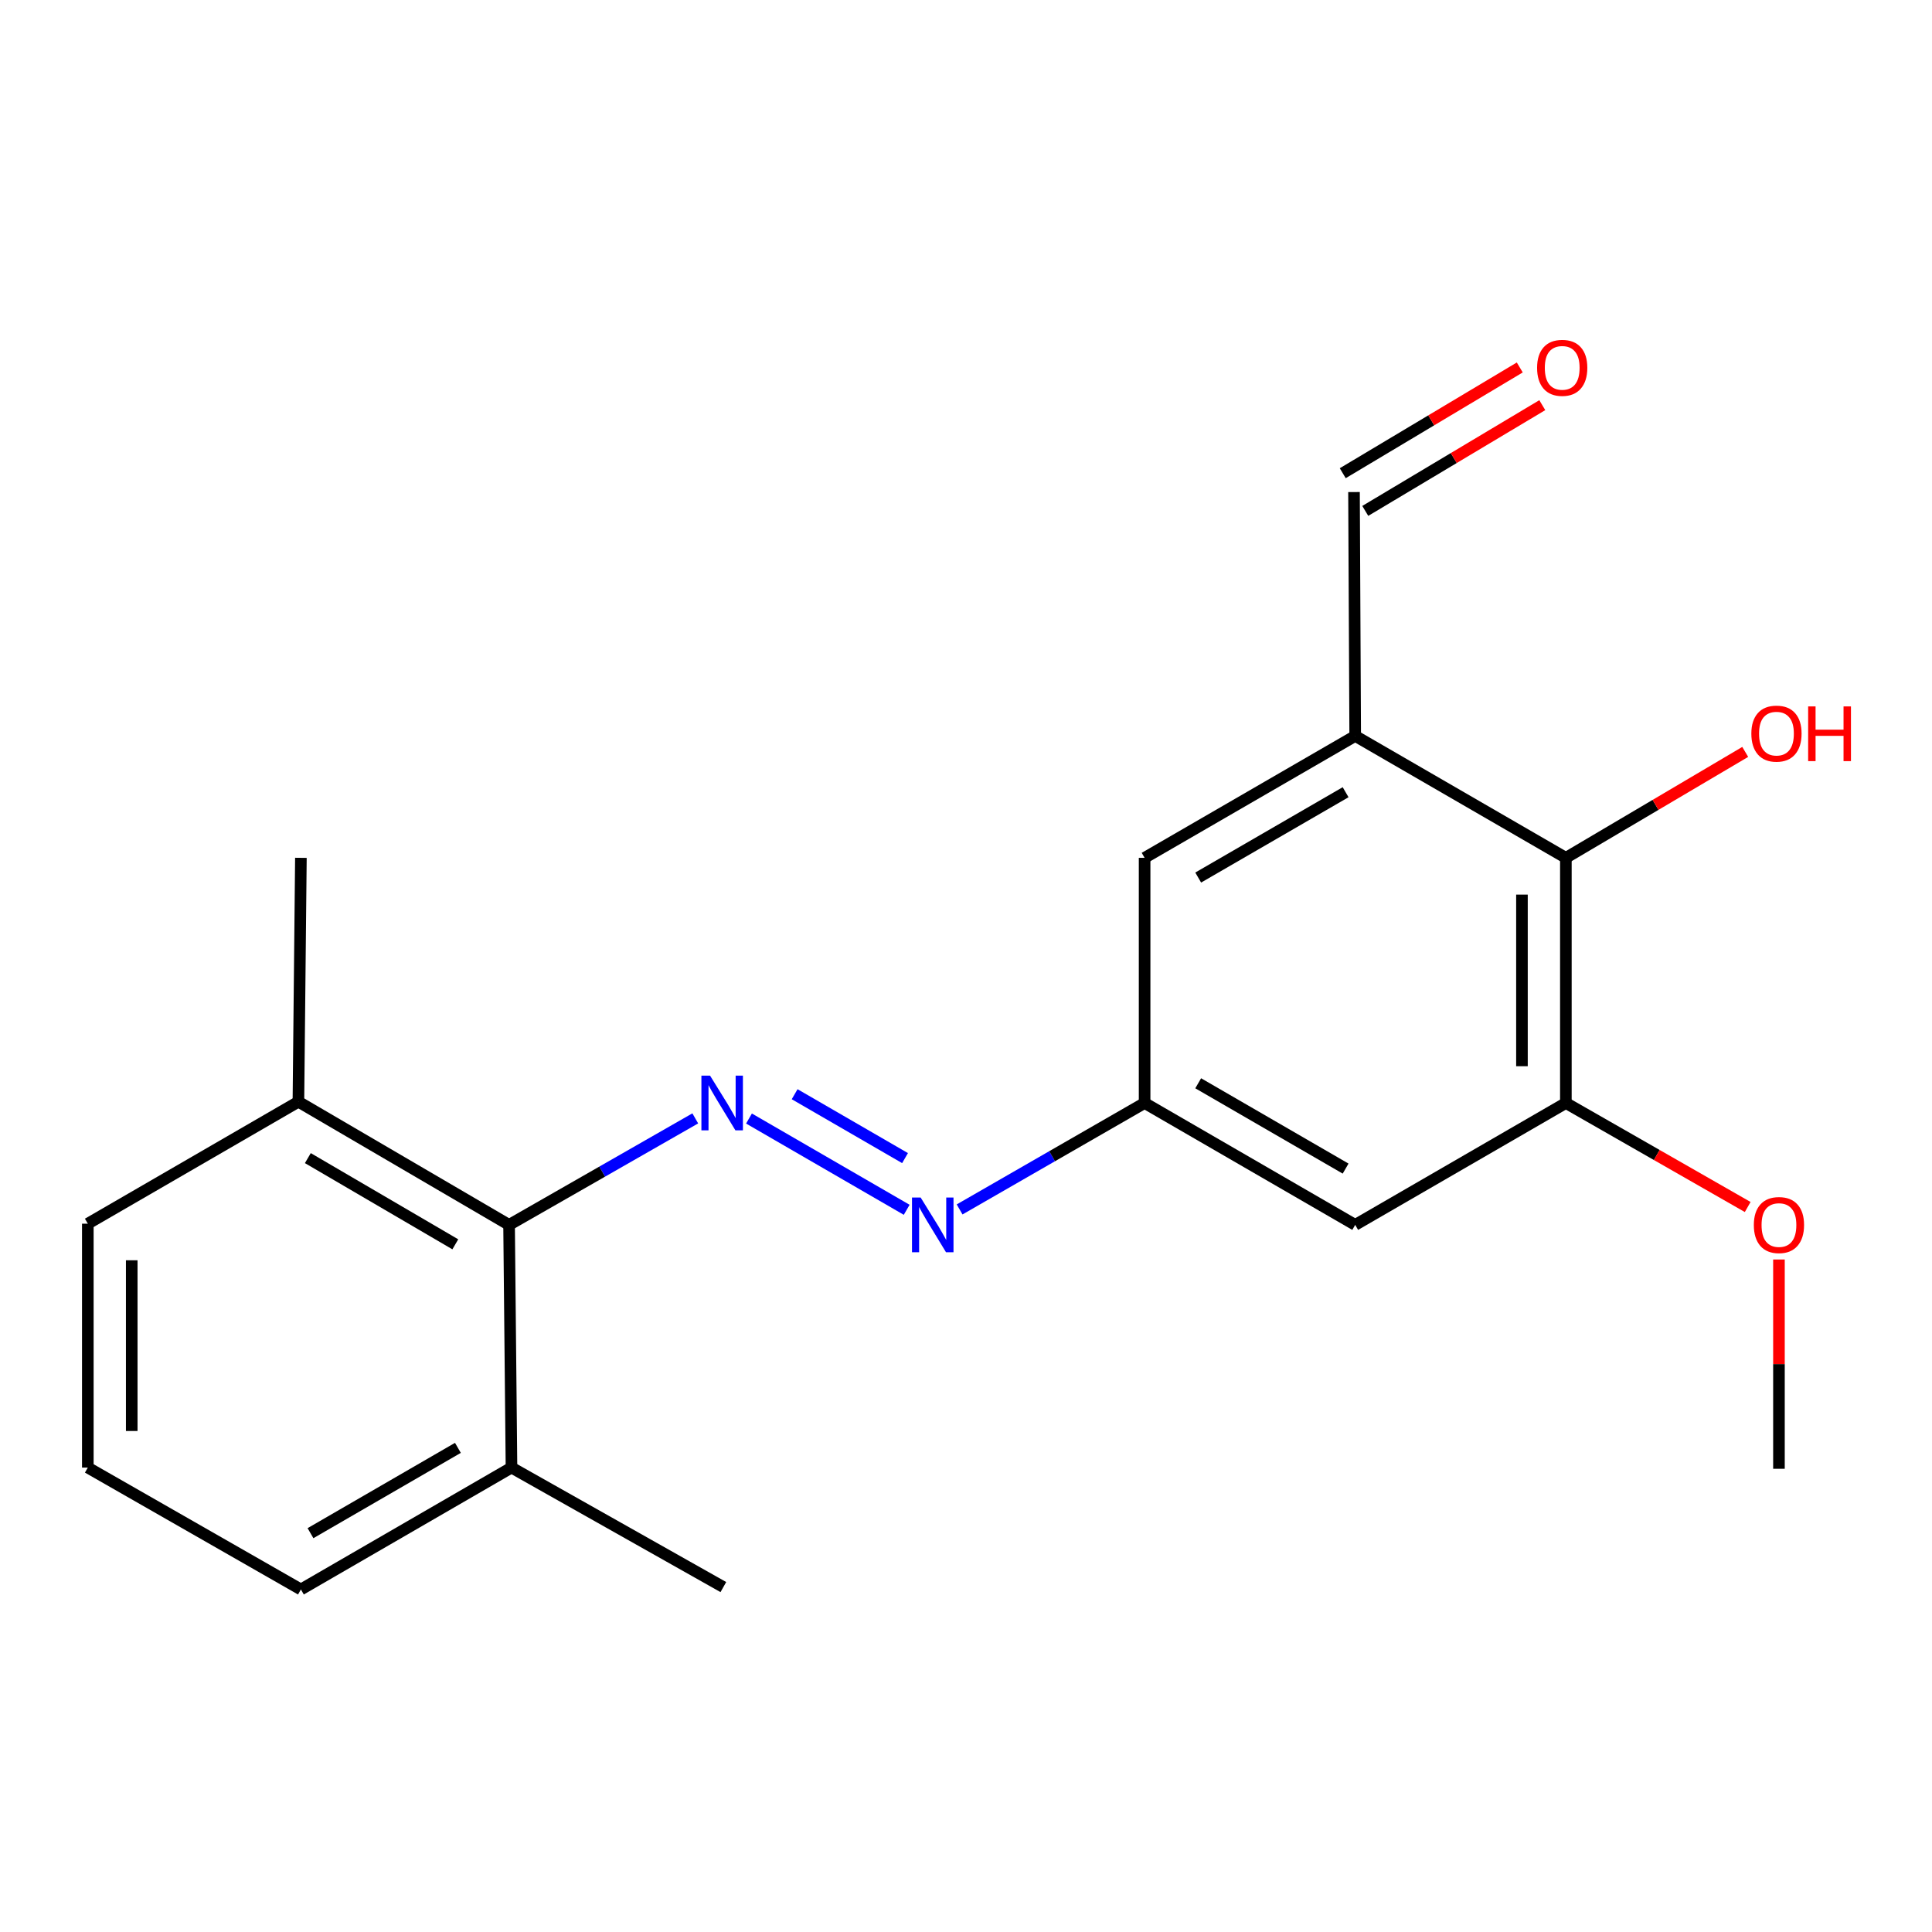 <?xml version='1.0' encoding='iso-8859-1'?>
<svg version='1.1' baseProfile='full'
              xmlns='http://www.w3.org/2000/svg'
                      xmlns:rdkit='http://www.rdkit.org/xml'
                      xmlns:xlink='http://www.w3.org/1999/xlink'
                  xml:space='preserve'
width='1000px' height='1000px' viewBox='0 0 1000 1000'>
<!-- END OF HEADER -->
<rect style='opacity:1.0;fill:#FFFFFF;stroke:none' width='1000' height='1000' x='0' y='0'> </rect>
<path class='bond-2' d='M 359.871,578.87 L 311.684,606.434' style='fill:none;fill-rule:evenodd;stroke:#0000FF;stroke-width:6px;stroke-linecap:butt;stroke-linejoin:miter;stroke-opacity:1' />
<path class='bond-2' d='M 311.684,606.434 L 263.497,633.998' style='fill:none;fill-rule:evenodd;stroke:#000000;stroke-width:6px;stroke-linecap:butt;stroke-linejoin:miter;stroke-opacity:1' />
<path class='bond-4' d='M 387.676,578.948 L 469.302,626.192' style='fill:none;fill-rule:evenodd;stroke:#0000FF;stroke-width:6px;stroke-linecap:butt;stroke-linejoin:miter;stroke-opacity:1' />
<path class='bond-4' d='M 411.306,566.362 L 468.444,599.433' style='fill:none;fill-rule:evenodd;stroke:#0000FF;stroke-width:6px;stroke-linecap:butt;stroke-linejoin:miter;stroke-opacity:1' />
<path class='bond-0' d='M 701.45,380.914 L 592.448,444.014' style='fill:none;fill-rule:evenodd;stroke:#000000;stroke-width:6px;stroke-linecap:butt;stroke-linejoin:miter;stroke-opacity:1' />
<path class='bond-0' d='M 696.488,410.05 L 620.186,454.221' style='fill:none;fill-rule:evenodd;stroke:#000000;stroke-width:6px;stroke-linecap:butt;stroke-linejoin:miter;stroke-opacity:1' />
<path class='bond-1' d='M 701.45,380.914 L 810.491,444.014' style='fill:none;fill-rule:evenodd;stroke:#000000;stroke-width:6px;stroke-linecap:butt;stroke-linejoin:miter;stroke-opacity:1' />
<path class='bond-8' d='M 701.45,380.914 L 700.832,254.687' style='fill:none;fill-rule:evenodd;stroke:#000000;stroke-width:6px;stroke-linecap:butt;stroke-linejoin:miter;stroke-opacity:1' />
<path class='bond-12' d='M 810.491,444.014 L 856.909,416.6' style='fill:none;fill-rule:evenodd;stroke:#000000;stroke-width:6px;stroke-linecap:butt;stroke-linejoin:miter;stroke-opacity:1' />
<path class='bond-12' d='M 856.909,416.6 L 903.328,389.185' style='fill:none;fill-rule:evenodd;stroke:#FF0000;stroke-width:6px;stroke-linecap:butt;stroke-linejoin:miter;stroke-opacity:1' />
<path class='bond-21' d='M 810.491,444.014 L 810.491,570.91' style='fill:none;fill-rule:evenodd;stroke:#000000;stroke-width:6px;stroke-linecap:butt;stroke-linejoin:miter;stroke-opacity:1' />
<path class='bond-21' d='M 787.761,463.049 L 787.761,551.876' style='fill:none;fill-rule:evenodd;stroke:#000000;stroke-width:6px;stroke-linecap:butt;stroke-linejoin:miter;stroke-opacity:1' />
<path class='bond-9' d='M 263.497,633.998 L 154.457,570.253' style='fill:none;fill-rule:evenodd;stroke:#000000;stroke-width:6px;stroke-linecap:butt;stroke-linejoin:miter;stroke-opacity:1' />
<path class='bond-9' d='M 235.669,644.059 L 159.341,599.438' style='fill:none;fill-rule:evenodd;stroke:#000000;stroke-width:6px;stroke-linecap:butt;stroke-linejoin:miter;stroke-opacity:1' />
<path class='bond-10' d='M 263.497,633.998 L 264.747,759.618' style='fill:none;fill-rule:evenodd;stroke:#000000;stroke-width:6px;stroke-linecap:butt;stroke-linejoin:miter;stroke-opacity:1' />
<path class='bond-3' d='M 810.491,570.91 L 701.45,633.998' style='fill:none;fill-rule:evenodd;stroke:#000000;stroke-width:6px;stroke-linecap:butt;stroke-linejoin:miter;stroke-opacity:1' />
<path class='bond-13' d='M 810.491,570.91 L 857.547,597.827' style='fill:none;fill-rule:evenodd;stroke:#000000;stroke-width:6px;stroke-linecap:butt;stroke-linejoin:miter;stroke-opacity:1' />
<path class='bond-13' d='M 857.547,597.827 L 904.604,624.745' style='fill:none;fill-rule:evenodd;stroke:#FF0000;stroke-width:6px;stroke-linecap:butt;stroke-linejoin:miter;stroke-opacity:1' />
<path class='bond-6' d='M 496.692,625.999 L 544.57,598.455' style='fill:none;fill-rule:evenodd;stroke:#0000FF;stroke-width:6px;stroke-linecap:butt;stroke-linejoin:miter;stroke-opacity:1' />
<path class='bond-6' d='M 544.57,598.455 L 592.448,570.91' style='fill:none;fill-rule:evenodd;stroke:#000000;stroke-width:6px;stroke-linecap:butt;stroke-linejoin:miter;stroke-opacity:1' />
<path class='bond-5' d='M 701.45,633.998 L 592.448,570.91' style='fill:none;fill-rule:evenodd;stroke:#000000;stroke-width:6px;stroke-linecap:butt;stroke-linejoin:miter;stroke-opacity:1' />
<path class='bond-5' d='M 696.486,604.862 L 620.185,560.701' style='fill:none;fill-rule:evenodd;stroke:#000000;stroke-width:6px;stroke-linecap:butt;stroke-linejoin:miter;stroke-opacity:1' />
<path class='bond-7' d='M 592.448,570.91 L 592.448,444.014' style='fill:none;fill-rule:evenodd;stroke:#000000;stroke-width:6px;stroke-linecap:butt;stroke-linejoin:miter;stroke-opacity:1' />
<path class='bond-11' d='M 706.66,264.444 L 752.473,237.076' style='fill:none;fill-rule:evenodd;stroke:#000000;stroke-width:6px;stroke-linecap:butt;stroke-linejoin:miter;stroke-opacity:1' />
<path class='bond-11' d='M 752.473,237.076 L 798.287,209.709' style='fill:none;fill-rule:evenodd;stroke:#FF0000;stroke-width:6px;stroke-linecap:butt;stroke-linejoin:miter;stroke-opacity:1' />
<path class='bond-11' d='M 695.003,244.931 L 740.817,217.563' style='fill:none;fill-rule:evenodd;stroke:#000000;stroke-width:6px;stroke-linecap:butt;stroke-linejoin:miter;stroke-opacity:1' />
<path class='bond-11' d='M 740.817,217.563 L 786.63,190.195' style='fill:none;fill-rule:evenodd;stroke:#FF0000;stroke-width:6px;stroke-linecap:butt;stroke-linejoin:miter;stroke-opacity:1' />
<path class='bond-16' d='M 154.457,570.253 L 45.455,633.379' style='fill:none;fill-rule:evenodd;stroke:#000000;stroke-width:6px;stroke-linecap:butt;stroke-linejoin:miter;stroke-opacity:1' />
<path class='bond-17' d='M 154.457,570.253 L 155.745,444.014' style='fill:none;fill-rule:evenodd;stroke:#000000;stroke-width:6px;stroke-linecap:butt;stroke-linejoin:miter;stroke-opacity:1' />
<path class='bond-15' d='M 264.747,759.618 L 155.745,822.706' style='fill:none;fill-rule:evenodd;stroke:#000000;stroke-width:6px;stroke-linecap:butt;stroke-linejoin:miter;stroke-opacity:1' />
<path class='bond-15' d='M 237.011,749.409 L 160.709,793.57' style='fill:none;fill-rule:evenodd;stroke:#000000;stroke-width:6px;stroke-linecap:butt;stroke-linejoin:miter;stroke-opacity:1' />
<path class='bond-18' d='M 264.747,759.618 L 374.406,821.469' style='fill:none;fill-rule:evenodd;stroke:#000000;stroke-width:6px;stroke-linecap:butt;stroke-linejoin:miter;stroke-opacity:1' />
<path class='bond-19' d='M 920.781,651.914 L 920.781,706.075' style='fill:none;fill-rule:evenodd;stroke:#FF0000;stroke-width:6px;stroke-linecap:butt;stroke-linejoin:miter;stroke-opacity:1' />
<path class='bond-19' d='M 920.781,706.075 L 920.781,760.237' style='fill:none;fill-rule:evenodd;stroke:#000000;stroke-width:6px;stroke-linecap:butt;stroke-linejoin:miter;stroke-opacity:1' />
<path class='bond-14' d='M 45.455,759.618 L 155.745,822.706' style='fill:none;fill-rule:evenodd;stroke:#000000;stroke-width:6px;stroke-linecap:butt;stroke-linejoin:miter;stroke-opacity:1' />
<path class='bond-20' d='M 45.455,759.618 L 45.455,633.379' style='fill:none;fill-rule:evenodd;stroke:#000000;stroke-width:6px;stroke-linecap:butt;stroke-linejoin:miter;stroke-opacity:1' />
<path class='bond-20' d='M 68.184,740.682 L 68.184,652.315' style='fill:none;fill-rule:evenodd;stroke:#000000;stroke-width:6px;stroke-linecap:butt;stroke-linejoin:miter;stroke-opacity:1' />
<path  class='atom-0' d='M 367.527 556.75
L 376.807 571.75
Q 377.727 573.23, 379.207 575.91
Q 380.687 578.59, 380.767 578.75
L 380.767 556.75
L 384.527 556.75
L 384.527 585.07
L 380.647 585.07
L 370.687 568.67
Q 369.527 566.75, 368.287 564.55
Q 367.087 562.35, 366.727 561.67
L 366.727 585.07
L 363.047 585.07
L 363.047 556.75
L 367.527 556.75
' fill='#0000FF'/>
<path  class='atom-5' d='M 476.529 619.838
L 485.809 634.838
Q 486.729 636.318, 488.209 638.998
Q 489.689 641.678, 489.769 641.838
L 489.769 619.838
L 493.529 619.838
L 493.529 648.158
L 489.649 648.158
L 479.689 631.758
Q 478.529 629.838, 477.289 627.638
Q 476.089 625.438, 475.729 624.758
L 475.729 648.158
L 472.049 648.158
L 472.049 619.838
L 476.529 619.838
' fill='#0000FF'/>
<path  class='atom-12' d='M 795.596 190.391
Q 795.596 183.591, 798.956 179.791
Q 802.316 175.991, 808.596 175.991
Q 814.876 175.991, 818.236 179.791
Q 821.596 183.591, 821.596 190.391
Q 821.596 197.271, 818.196 201.191
Q 814.796 205.071, 808.596 205.071
Q 802.356 205.071, 798.956 201.191
Q 795.596 197.311, 795.596 190.391
M 808.596 201.871
Q 812.916 201.871, 815.236 198.991
Q 817.596 196.071, 817.596 190.391
Q 817.596 184.831, 815.236 182.031
Q 812.916 179.191, 808.596 179.191
Q 804.276 179.191, 801.916 181.991
Q 799.596 184.791, 799.596 190.391
Q 799.596 196.111, 801.916 198.991
Q 804.276 201.871, 808.596 201.871
' fill='#FF0000'/>
<path  class='atom-13' d='M 906.493 379.718
Q 906.493 372.918, 909.853 369.118
Q 913.213 365.318, 919.493 365.318
Q 925.773 365.318, 929.133 369.118
Q 932.493 372.918, 932.493 379.718
Q 932.493 386.598, 929.093 390.518
Q 925.693 394.398, 919.493 394.398
Q 913.253 394.398, 909.853 390.518
Q 906.493 386.638, 906.493 379.718
M 919.493 391.198
Q 923.813 391.198, 926.133 388.318
Q 928.493 385.398, 928.493 379.718
Q 928.493 374.158, 926.133 371.358
Q 923.813 368.518, 919.493 368.518
Q 915.173 368.518, 912.813 371.318
Q 910.493 374.118, 910.493 379.718
Q 910.493 385.438, 912.813 388.318
Q 915.173 391.198, 919.493 391.198
' fill='#FF0000'/>
<path  class='atom-13' d='M 935.893 365.638
L 939.733 365.638
L 939.733 377.678
L 954.213 377.678
L 954.213 365.638
L 958.053 365.638
L 958.053 393.958
L 954.213 393.958
L 954.213 380.878
L 939.733 380.878
L 939.733 393.958
L 935.893 393.958
L 935.893 365.638
' fill='#FF0000'/>
<path  class='atom-14' d='M 907.781 634.078
Q 907.781 627.278, 911.141 623.478
Q 914.501 619.678, 920.781 619.678
Q 927.061 619.678, 930.421 623.478
Q 933.781 627.278, 933.781 634.078
Q 933.781 640.958, 930.381 644.878
Q 926.981 648.758, 920.781 648.758
Q 914.541 648.758, 911.141 644.878
Q 907.781 640.998, 907.781 634.078
M 920.781 645.558
Q 925.101 645.558, 927.421 642.678
Q 929.781 639.758, 929.781 634.078
Q 929.781 628.518, 927.421 625.718
Q 925.101 622.878, 920.781 622.878
Q 916.461 622.878, 914.101 625.678
Q 911.781 628.478, 911.781 634.078
Q 911.781 639.798, 914.101 642.678
Q 916.461 645.558, 920.781 645.558
' fill='#FF0000'/>
</svg>
